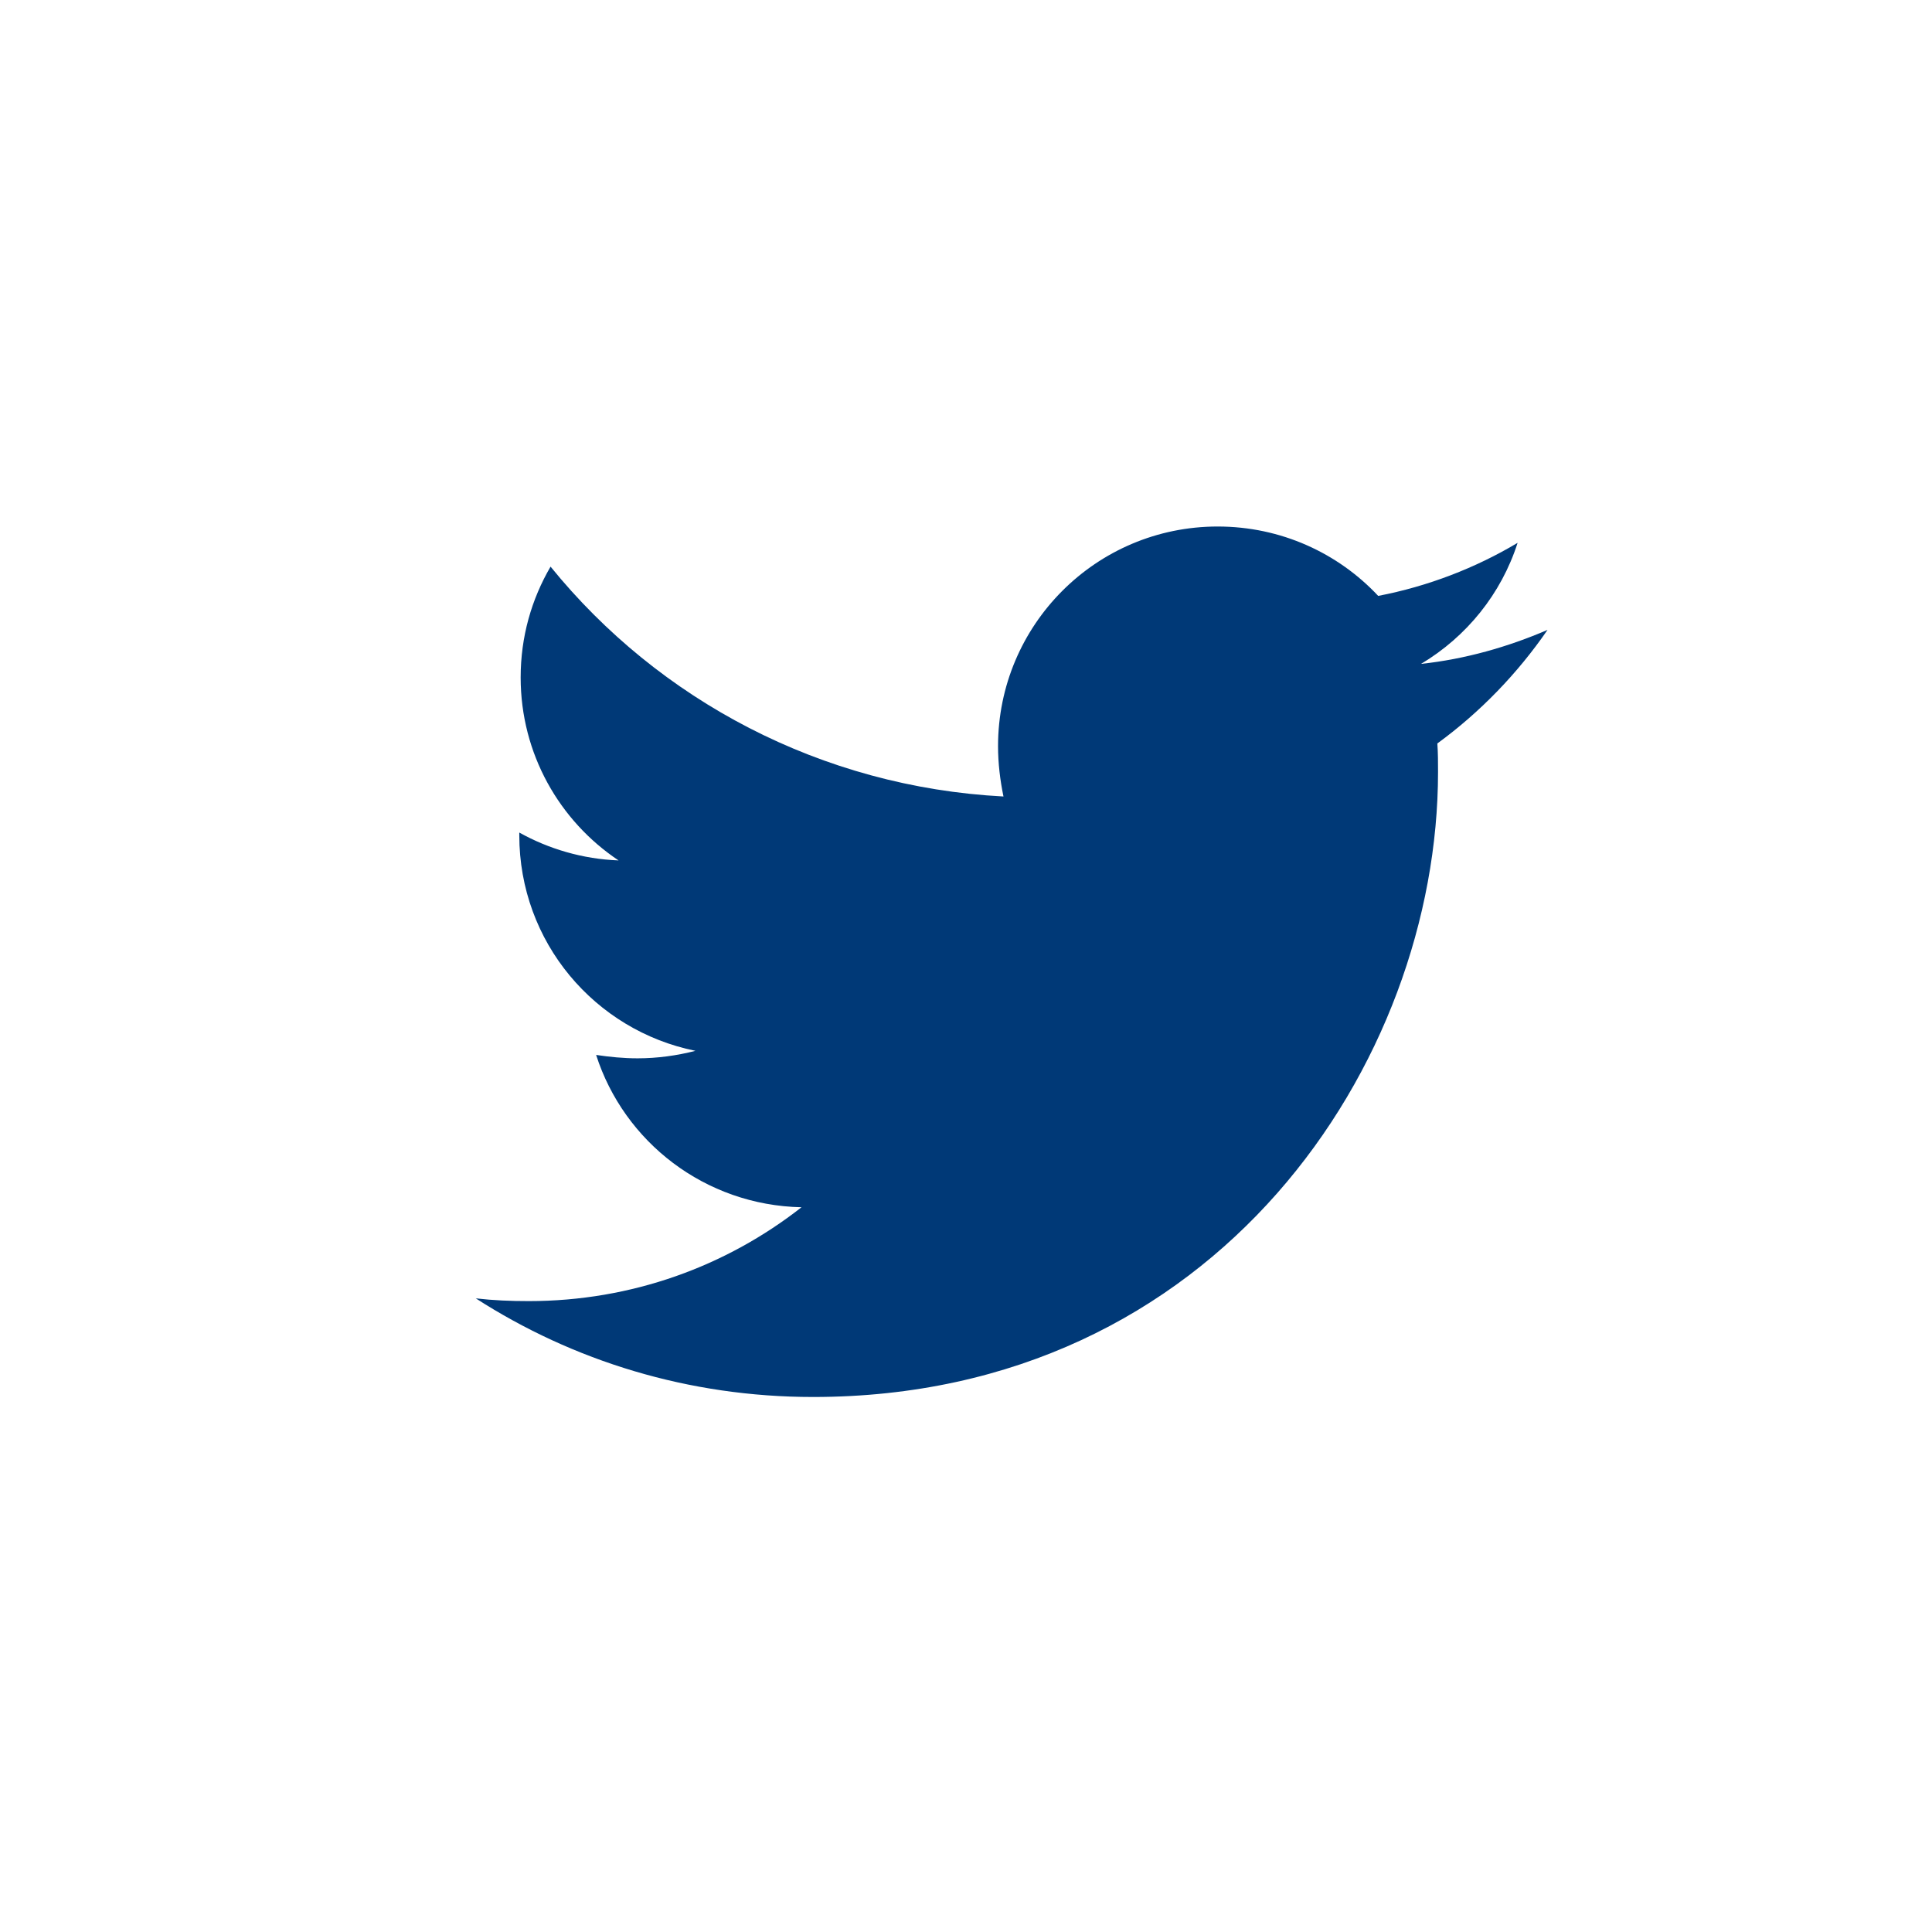 <?xml version="1.0" encoding="UTF-8"?>
<svg width="65px" height="65px" viewBox="0 0 65 65" version="1.1" xmlns="http://www.w3.org/2000/svg" xmlns:xlink="http://www.w3.org/1999/xlink">
    <!-- Generator: Sketch 49 (51002) - http://www.bohemiancoding.com/sketch -->
    <title>Group</title>
    <desc>Created with Sketch.</desc>
    <defs></defs>
    <g id="Page-1" stroke="none" stroke-width="1" fill="none" fill-rule="evenodd">
        <g id="Artboard" transform="translate(-343, -283)">
            <g id="Group" transform="translate(343, 283)">
                <rect id="Rectangle-2" fill="#FFFFFF" x="0" y="0" width="65" height="65"></rect>
                <path d="M52.065,21.192 C51.058,22.656 49.8,23.96 48.358,25.013 C48.381,25.333 48.381,25.653 48.381,25.974 C48.381,35.743 40.945,47 27.355,47 C23.168,47 19.278,45.787 16.007,43.682 C16.602,43.751 17.174,43.774 17.791,43.774 C21.246,43.774 24.426,42.607 26.966,40.617 C23.717,40.548 20.994,38.42 20.056,35.492 C20.514,35.56 20.972,35.606 21.452,35.606 C22.116,35.606 22.779,35.514 23.397,35.354 C20.011,34.668 17.471,31.694 17.471,28.102 L17.471,28.01 C18.455,28.559 19.599,28.902 20.811,28.948 C18.821,27.621 17.517,25.356 17.517,22.793 C17.517,21.421 17.883,20.162 18.523,19.064 C22.161,23.549 27.629,26.477 33.761,26.797 C33.647,26.248 33.578,25.676 33.578,25.104 C33.578,21.032 36.873,17.714 40.968,17.714 C43.096,17.714 45.018,18.607 46.368,20.048 C48.038,19.728 49.64,19.11 51.058,18.263 C50.509,19.979 49.342,21.421 47.809,22.336 C49.296,22.176 50.738,21.764 52.065,21.192 Z" id="" fill="#003977"></path>
            </g>
        </g>
    </g>
</svg>